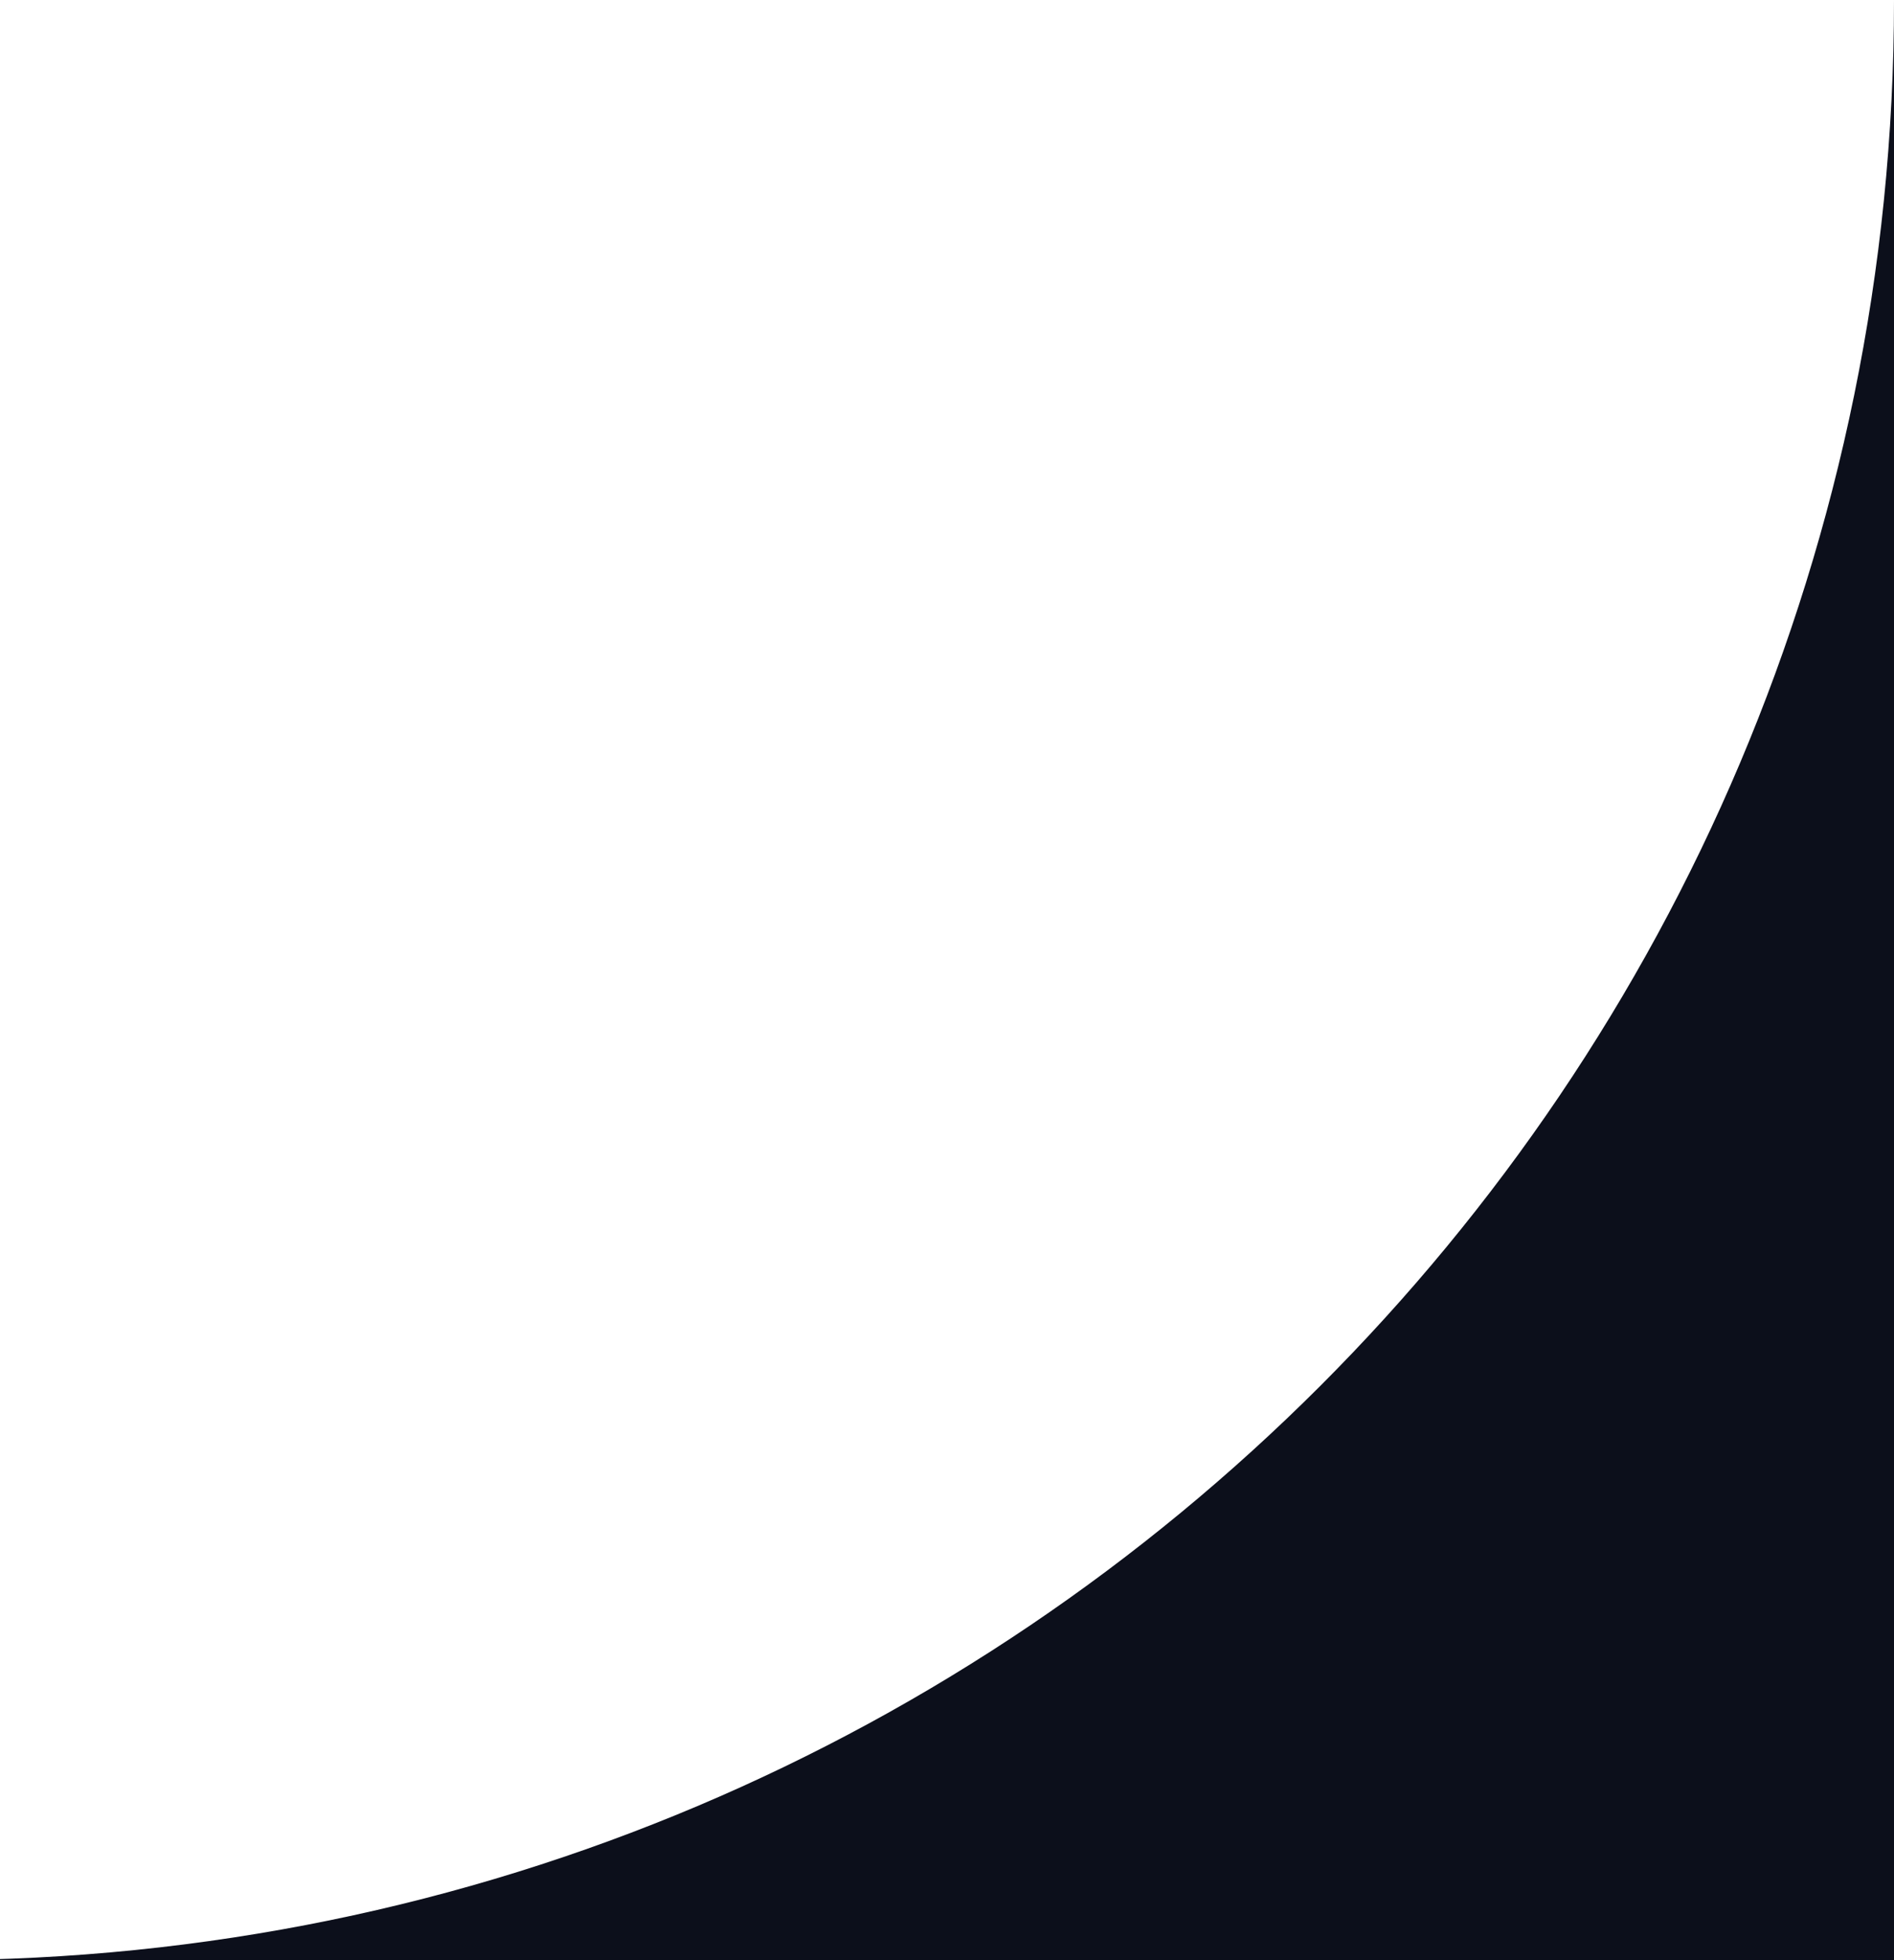 <?xml version="1.0" encoding="UTF-8"?> <svg xmlns="http://www.w3.org/2000/svg" width="29" height="30" viewBox="0 0 29 30" fill="none"><g clip-path="url(#clip0_77_8026)"><path fill-rule="evenodd" clip-rule="evenodd" d="M-1191 30V0C-1191 16.569 -1177.57 30 -1161 30H-1191ZM-1 30C15.569 30 29 16.569 29 1.0252e-05V30H-1Z" fill="#0C0F1B"></path></g><defs><clipPath id="clip0_77_8026"><rect width="29" height="30" fill="white" transform="matrix(-1 0 0 1 29 0)"></rect></clipPath></defs></svg> 